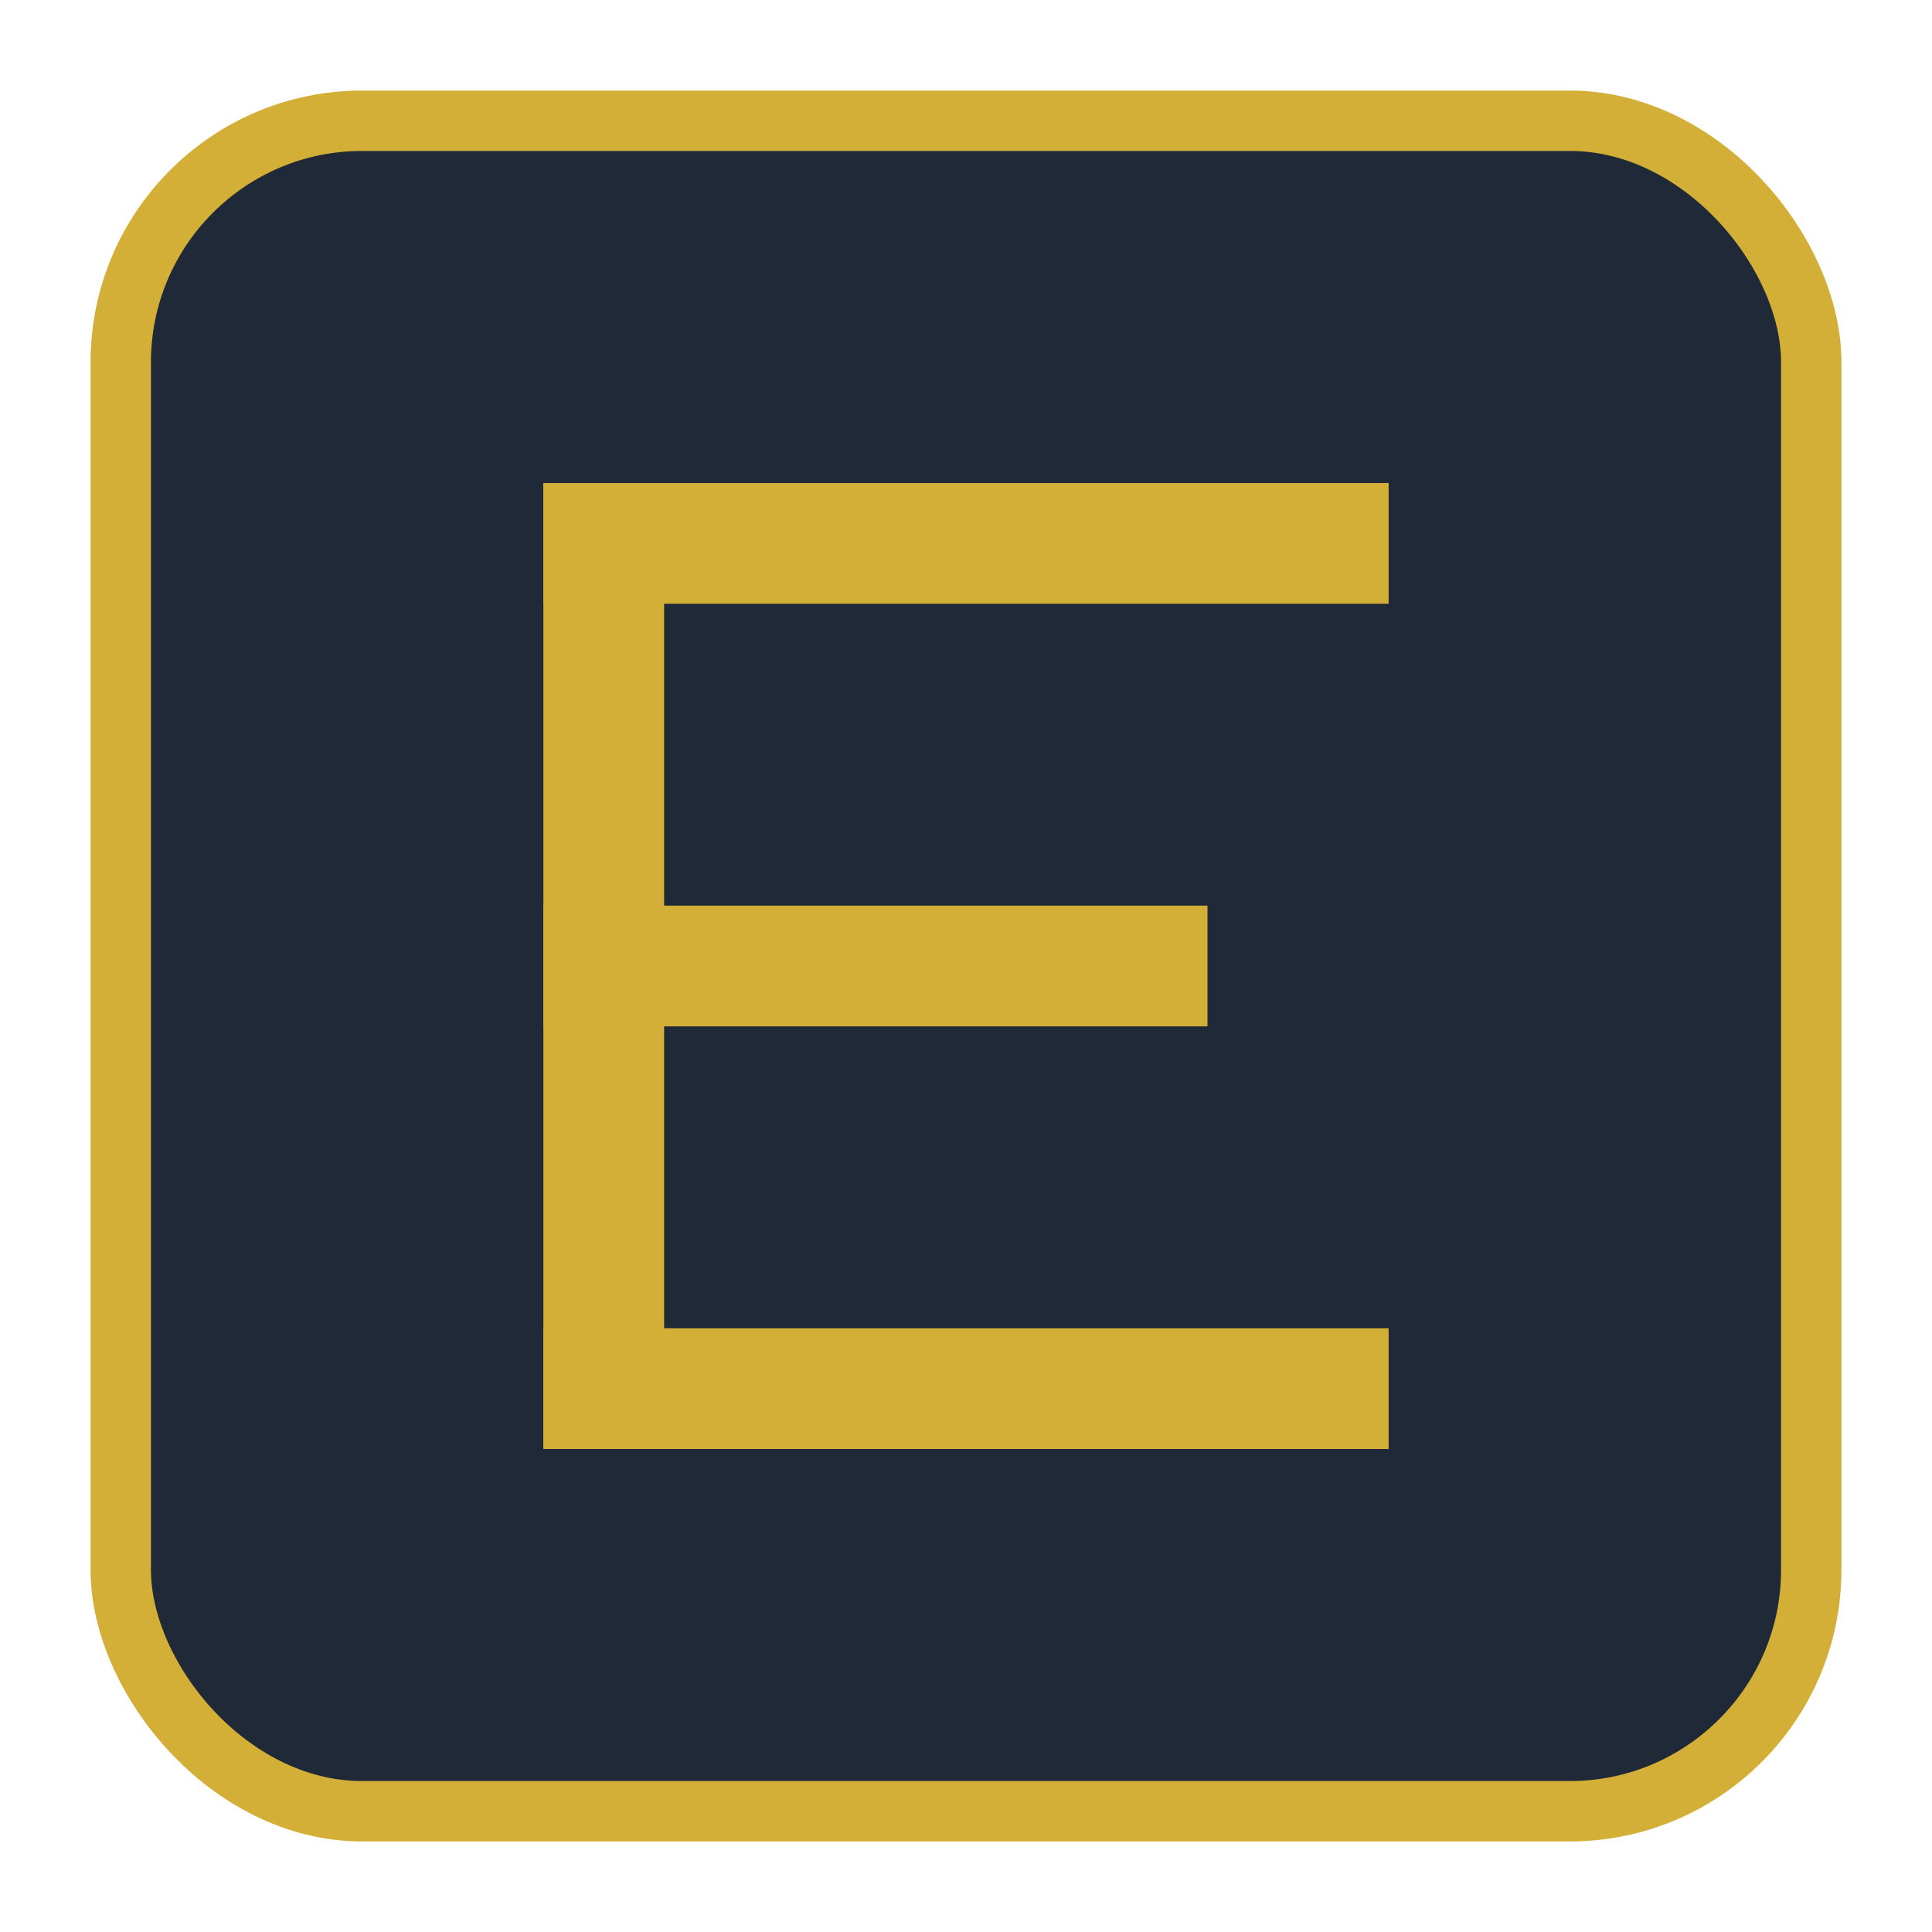 <svg width="32" height="32" viewBox="0 0 32 32" fill="none" xmlns="http://www.w3.org/2000/svg">
  <!-- Background square with rounded corners -->
  <rect x="2" y="2" width="28" height="28" rx="4" fill="#1F2937" stroke="#D4AF37" stroke-width="1"/>
  
  <!-- Stylized "E" letter -->
  <g fill="#D4AF37">
    <!-- Top horizontal line -->
    <rect x="9" y="8" width="14" height="2"/>
    <!-- Middle horizontal line -->
    <rect x="9" y="15" width="11" height="2"/>
    <!-- Bottom horizontal line -->
    <rect x="9" y="22" width="14" height="2"/>
    <!-- Vertical line -->
    <rect x="9" y="8" width="2" height="16"/>
  </g>
</svg>